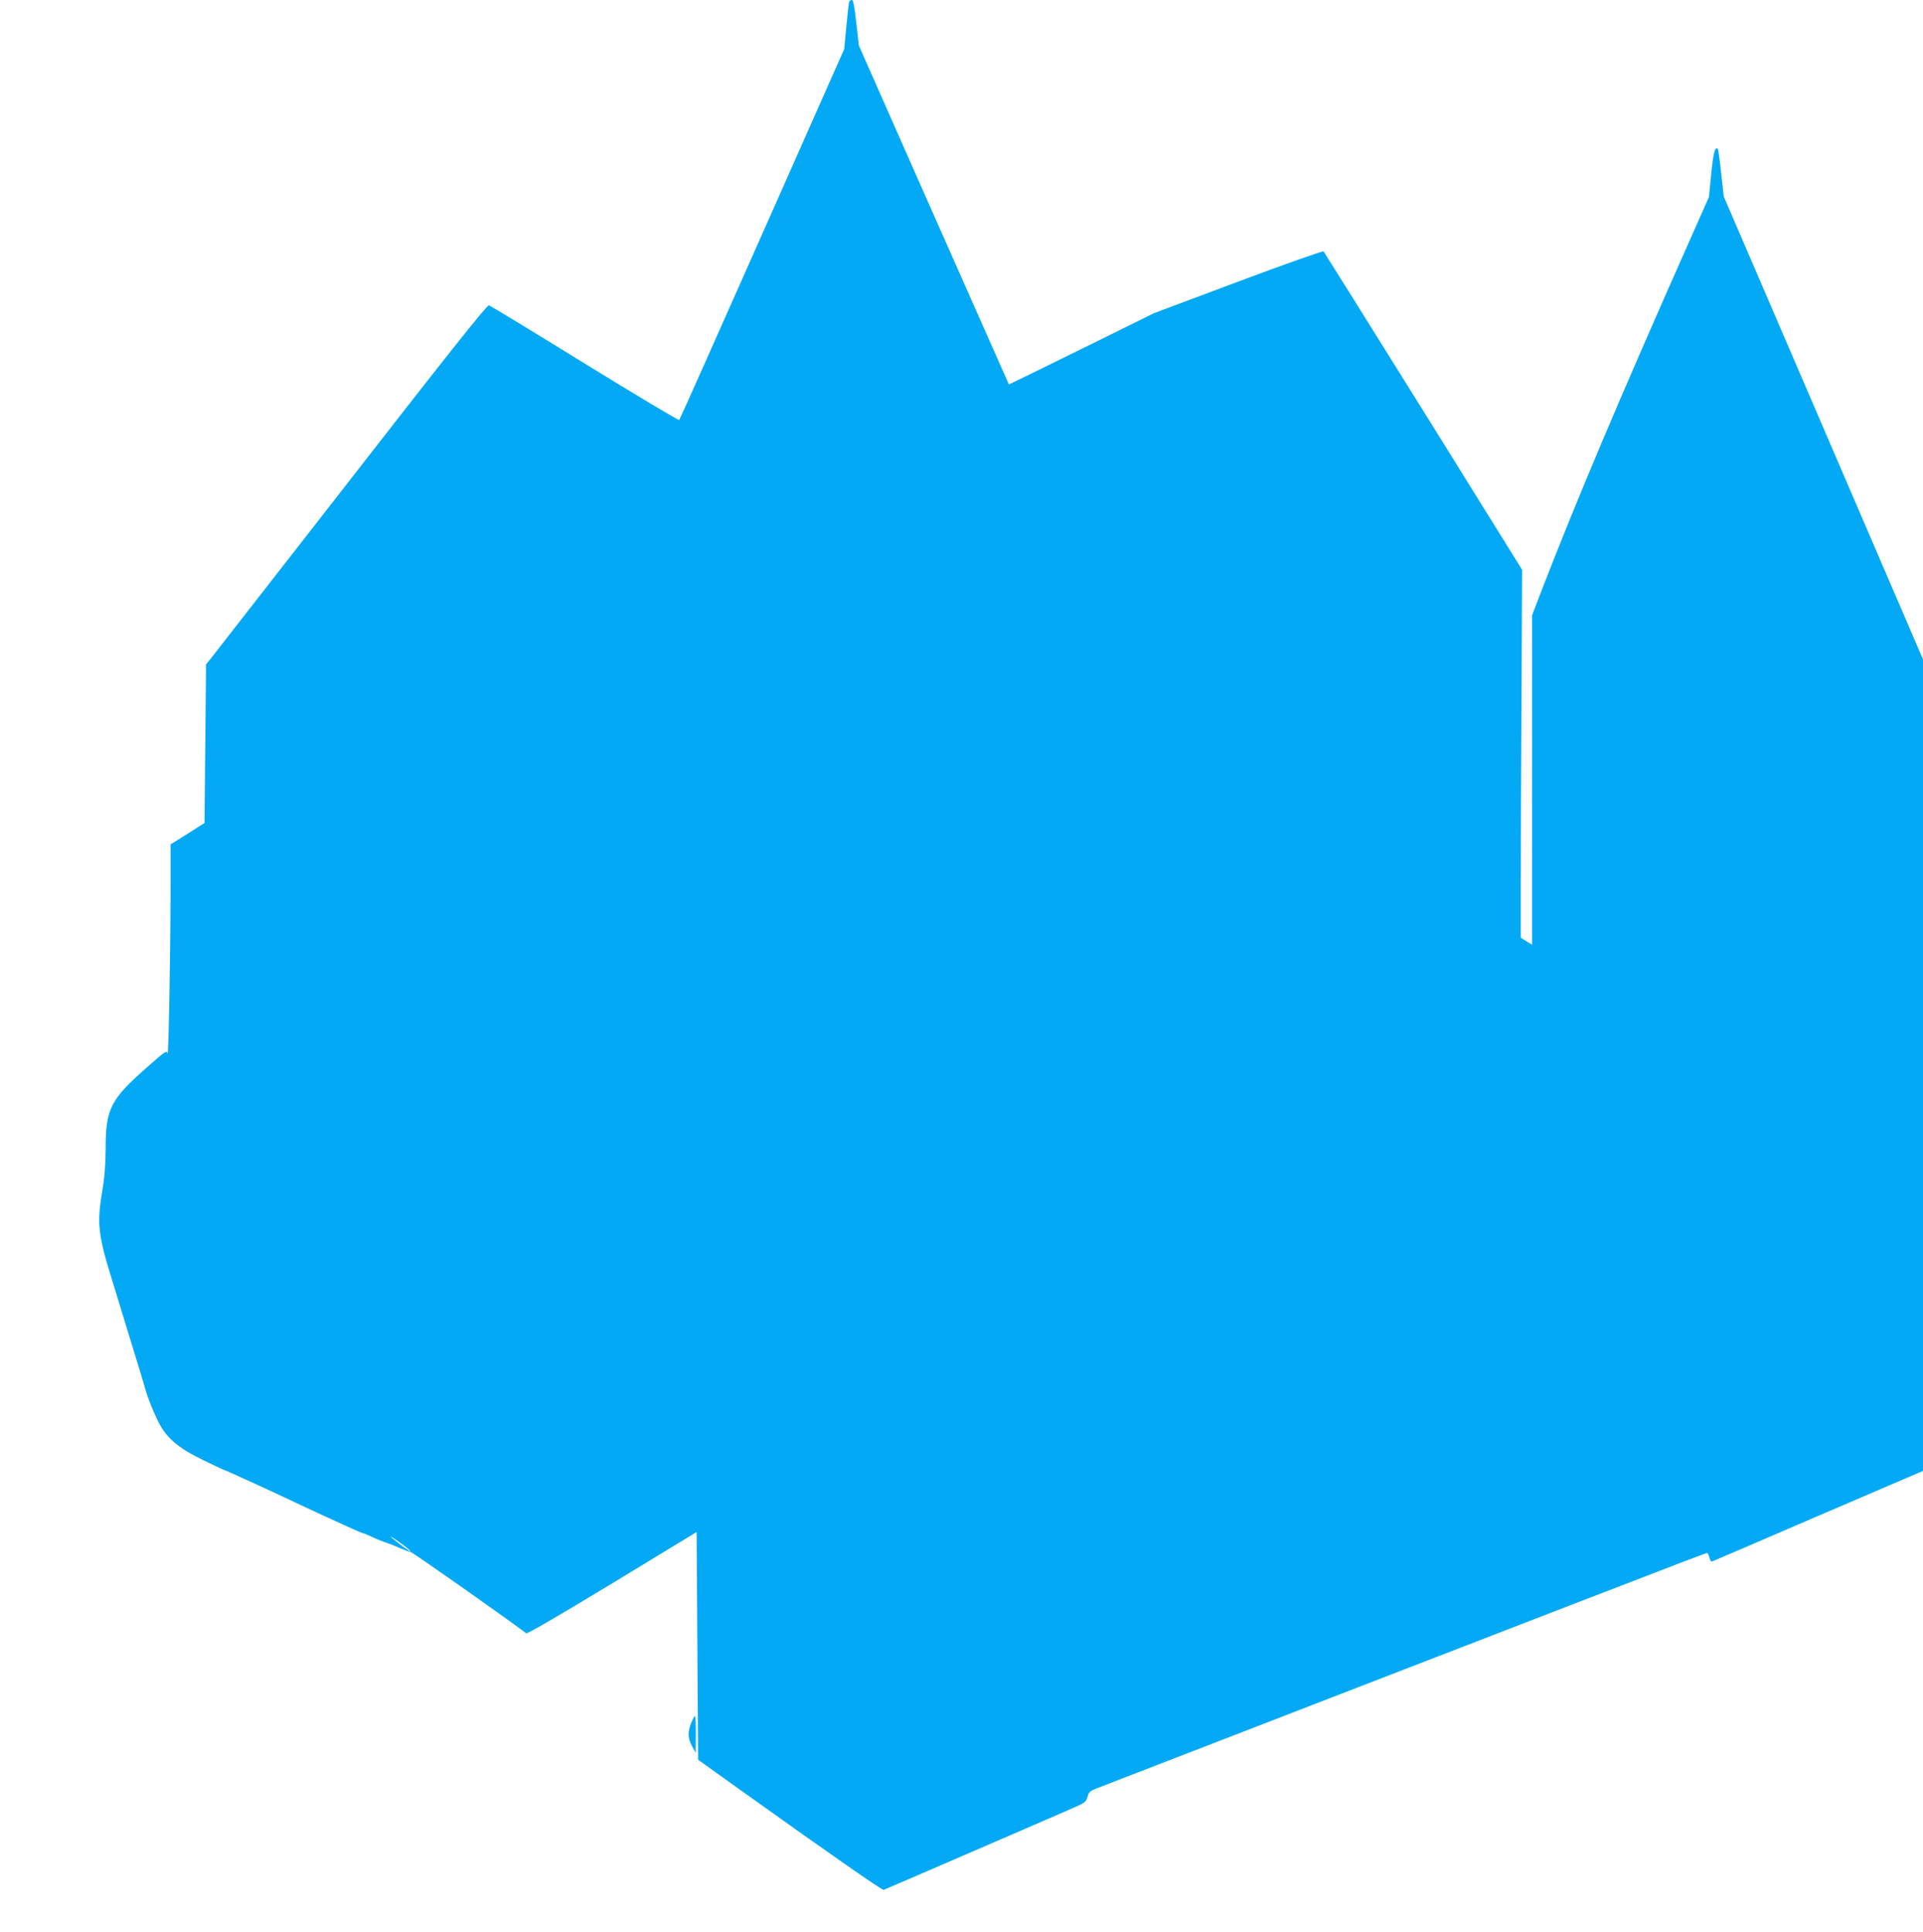 <?xml version="1.0" standalone="no"?>
<!DOCTYPE svg PUBLIC "-//W3C//DTD SVG 20010904//EN"
 "http://www.w3.org/TR/2001/REC-SVG-20010904/DTD/svg10.dtd">
<svg version="1.0" xmlns="http://www.w3.org/2000/svg"
 width="1274pt" height="1280pt" viewBox="0 0 1274 1280"
 preserveAspectRatio="xMidYMid meet">
<g transform="translate(0,1280) scale(0.1,-0.1)"
fill="#03a9f4" stroke="none">
<path d="M5626 12788 c-3 -7 -11 -80 -19 -163 l-14 -150 -543 -1225 c-299
-674 -546 -1229 -550 -1233 -4 -4 -285 164 -626 374 -340 210 -626 384 -635
386 -12 3 -260 -308 -914 -1149 -494 -634 -912 -1170 -929 -1192 l-31 -38 -5
-525 -5 -526 -112 -71 -113 -71 0 -275 c0 -413 -13 -1138 -20 -1111 -5 23 -13
18 -125 -81 -253 -221 -285 -282 -285 -547 -1 -114 -7 -191 -23 -286 -35 -205
-27 -287 58 -562 19 -62 50 -164 69 -225 58 -191 107 -350 128 -418 11 -36 23
-78 28 -95 17 -64 53 -153 88 -224 55 -109 129 -173 297 -255 74 -36 137 -66
140 -66 7 0 300 -134 460 -210 118 -56 183 -86 388 -179 37 -17 71 -31 76 -31
4 0 29 -11 57 -24 27 -13 67 -29 89 -36 22 -7 65 -24 95 -38 30 -13 62 -25 70
-25 11 0 646 -447 766 -539 7 -5 217 117 570 331 l559 340 5 -755 5 -754 295
-211 c583 -417 924 -654 934 -651 9 3 185 79 936 404 102 44 235 102 295 128
104 45 110 49 119 83 8 30 17 39 50 53 23 9 280 108 571 221 292 113 599 231
683 264 83 32 222 86 307 119 85 33 224 87 308 119 144 56 683 264 1317 509
703 271 861 332 870 332 4 0 11 -14 15 -31 4 -17 12 -28 18 -25 7 2 324 139
705 303 l692 297 0 2689 0 2688 -660 1534 -660 1533 -17 154 c-9 84 -19 156
-22 160 -18 21 -30 -22 -44 -162 l-15 -155 -122 -275 c-471 -1060 -770 -1769
-994 -2351 l-56 -146 0 -1091 0 -1092 -37 23 -38 24 0 344 c0 189 2 738 5
1219 l4 875 -653 1050 c-360 578 -658 1054 -662 1059 -4 5 -251 -82 -566 -200
l-558 -209 -480 -237 c-264 -130 -480 -236 -481 -235 -1 2 -586 1320 -885
1999 l-109 246 -17 151 c-12 112 -20 151 -30 151 -8 0 -15 -6 -17 -12z m-2916
-10256 c13 -13 13 -14 0 -7 -24 14 -120 87 -120 92 0 6 99 -65 120 -85z"/>
<path d="M4583 1393 c-28 -67 -28 -105 0 -159 l26 -49 1 123 c0 67 -2 122 -6
122 -3 0 -12 -17 -21 -37z"/>
</g>
</svg>

